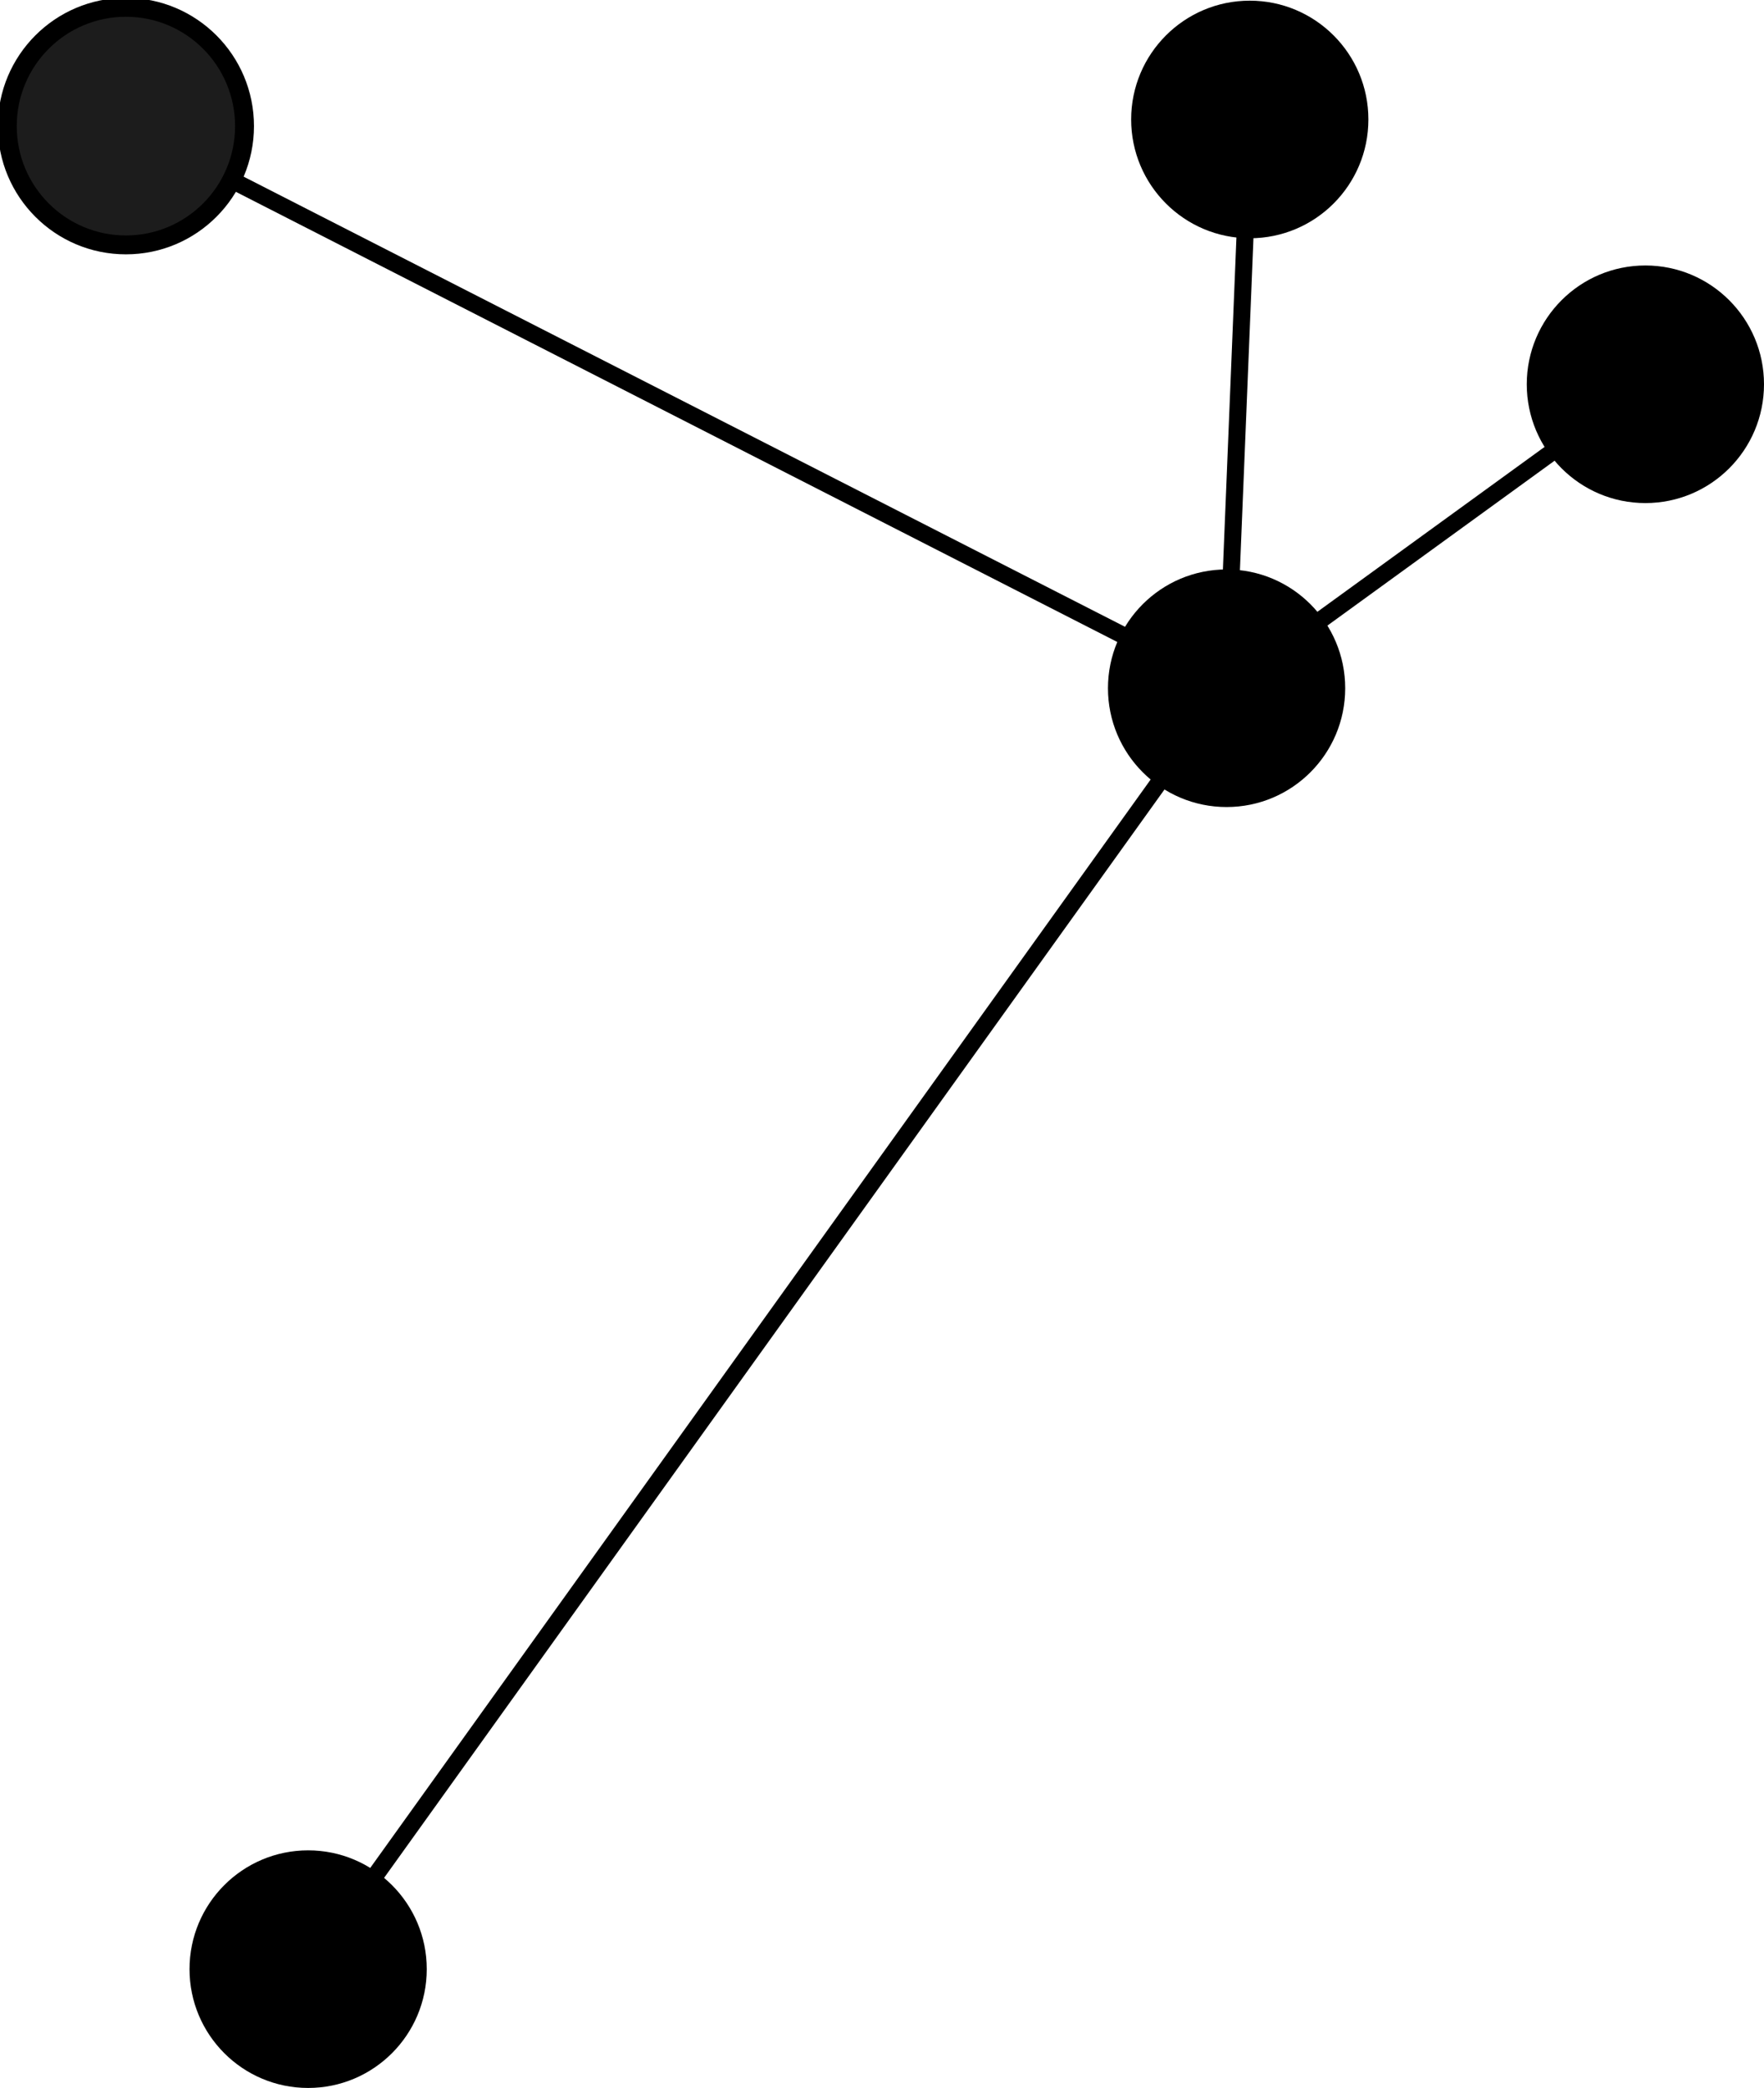 <svg width="207" height="245" viewBox="0 0 207 245" fill="none" xmlns="http://www.w3.org/2000/svg">
<g clip-path="url(#clip0)">
<path d="M36.159 231.06L143.936 80.758L14.775 14.797" stroke="black" stroke-width="2" stroke-miterlimit="10"/>
<path d="M146.657 14.018L143.936 80.758L193.081 45.091" stroke="black" stroke-width="2" stroke-miterlimit="10"/>
<path d="M36.159 245C43.846 245 50.078 238.759 50.078 231.06C50.078 223.361 43.846 217.12 36.159 217.12C28.472 217.12 22.24 223.361 22.24 231.06C22.24 238.759 28.472 245 36.159 245Z" fill="black"/>
<path d="M193.081 59.031C200.768 59.031 207 52.789 207 45.091C207 37.392 200.768 31.151 193.081 31.151C185.393 31.151 179.162 37.392 179.162 45.091C179.162 52.789 185.393 59.031 193.081 59.031Z" fill="black"/>
<path d="M146.658 27.958C154.345 27.958 160.577 21.717 160.577 14.018C160.577 6.319 154.345 0.078 146.658 0.078C138.97 0.078 132.738 6.319 132.738 14.018C132.738 21.717 138.97 27.958 146.658 27.958Z" fill="black"/>
<path d="M143.936 94.698C151.623 94.698 157.855 88.457 157.855 80.758C157.855 73.059 151.623 66.818 143.936 66.818C136.248 66.818 130.017 73.059 130.017 80.758C130.017 88.457 136.248 94.698 143.936 94.698Z" fill="black"/>
<path d="M14.775 28.736C22.462 28.736 28.694 22.495 28.694 14.797C28.694 7.098 22.462 0.857 14.775 0.857C7.087 0.857 0.855 7.098 0.855 14.797C0.855 22.495 7.087 28.736 14.775 28.736Z" fill="#1C1C1C" stroke="black" stroke-width="2.218" stroke-miterlimit="10"/>
</g>
<defs>
<clipPath id="clip0">
<rect width="207" height="245" fill="white"/>
</clipPath>
</defs>
</svg>
